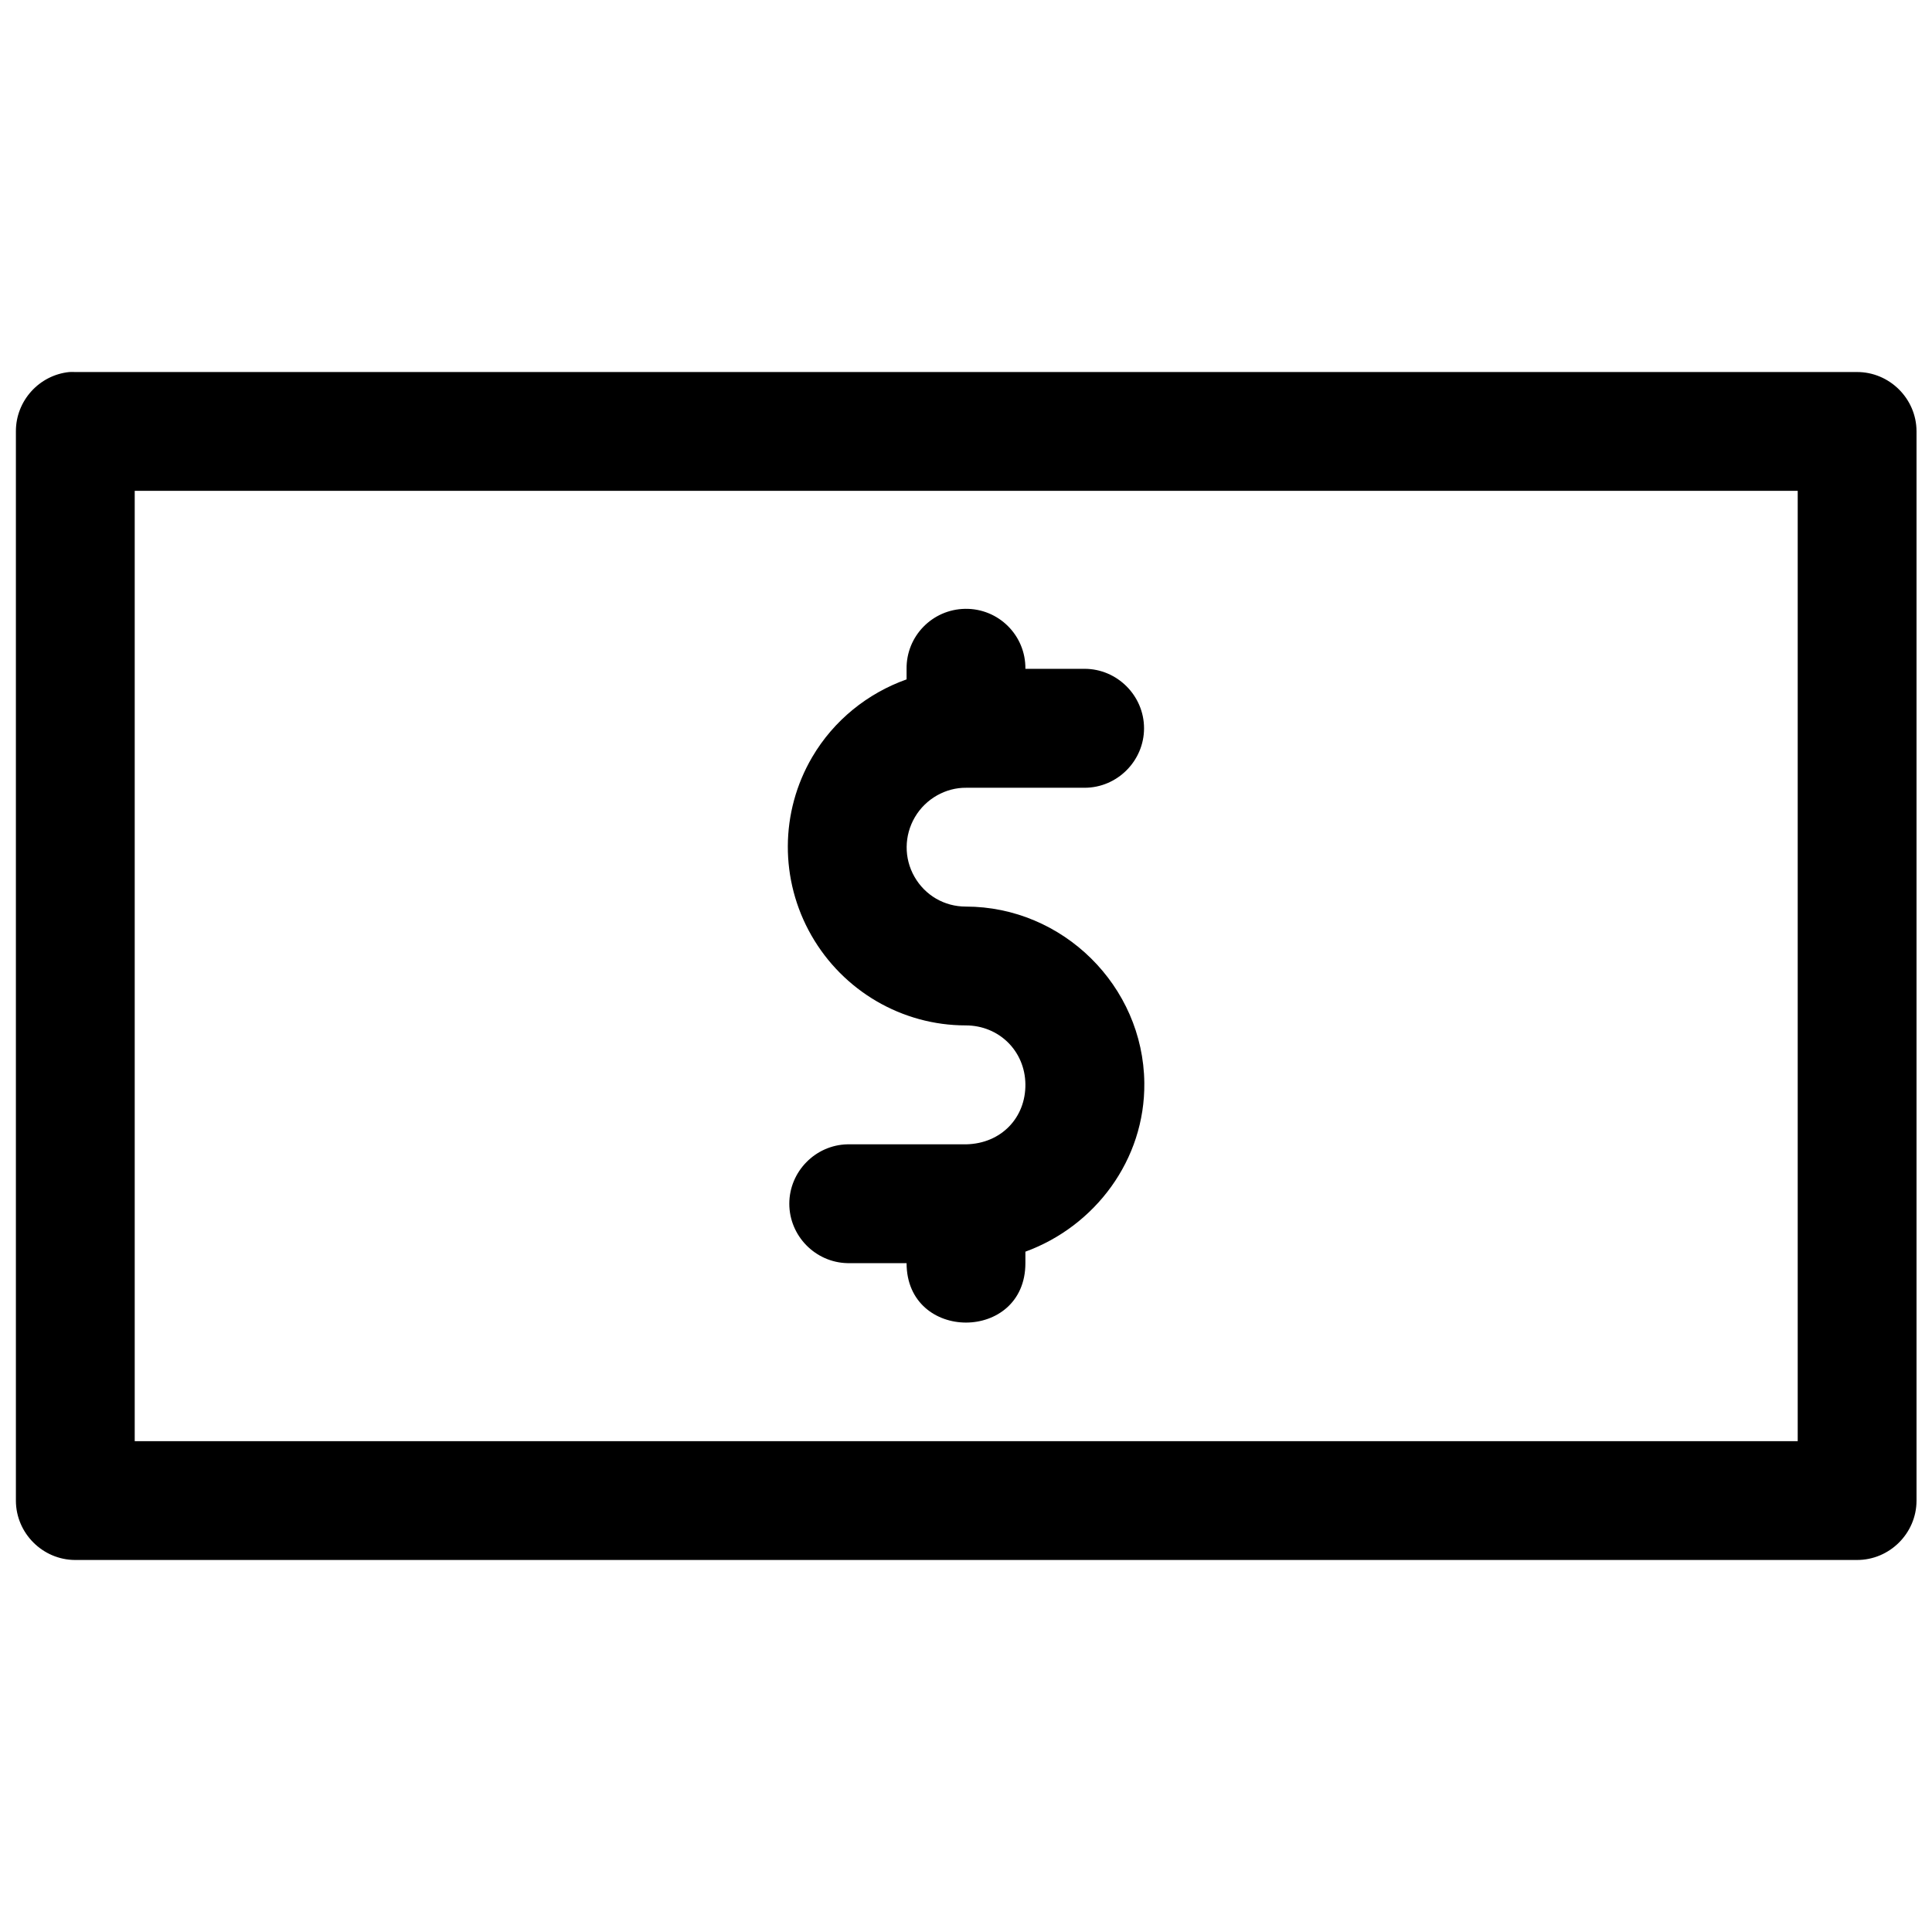 <?xml version="1.0" encoding="UTF-8"?>
<!-- The Best Svg Icon site in the world: iconSvg.co, Visit us! https://iconsvg.co -->
<svg width="800px" height="800px" version="1.1" viewBox="144 144 512 512" xmlns="http://www.w3.org/2000/svg">
 <defs>
  <clipPath id="a">
   <path d="m148.09 242h503.81v316h-503.81z"/>
  </clipPath>
 </defs>
 <g clip-path="url(#a)">
  <path d="m162.39 242.59c-8.016 0.801-14.184 7.629-14.176 15.68v283.46c0.035 8.59 7.09 15.645 15.68 15.68h472.2c8.637 0.035 15.773-7.043 15.805-15.68v-283.46c-0.031-8.637-7.168-15.711-15.805-15.68h-472.2c-0.5-0.023-1.004-0.023-1.504 0zm17.312 31.488h440.71v251.84h-440.71zm220.02 31.27c-8.652 0.16-15.566 7.246-15.469 15.898v2.797c-10.301 3.668-19.262 10.809-25 20.574-8.566 14.582-8.617 32.613-0.215 47.293 8.398 14.68 23.984 23.832 40.898 23.832 8.812 0 15.703 6.785 15.805 15.594 0.102 8.805-6.356 15.719-15.684 15.922h-31.488c-8.504 0.191-15.395 7.242-15.395 15.746 0 8.508 6.891 15.555 15.395 15.742h15.684c0 21 31.488 21 31.488 0v-3.039c18.426-6.723 31.746-24.324 31.516-44.742-0.281-25.699-21.617-46.711-47.32-46.711-5.676 0-10.777-2.977-13.594-7.902-2.812-4.922-2.746-10.918 0.121-15.809 2.875-4.887 8.176-7.836 13.594-7.777h31.367c8.645 0 15.758-7.113 15.758-15.758 0-8.648-7.113-15.762-15.758-15.762h-15.684c0.102-8.883-7.141-16.062-16.02-15.898z"/>
 </g>
</svg>